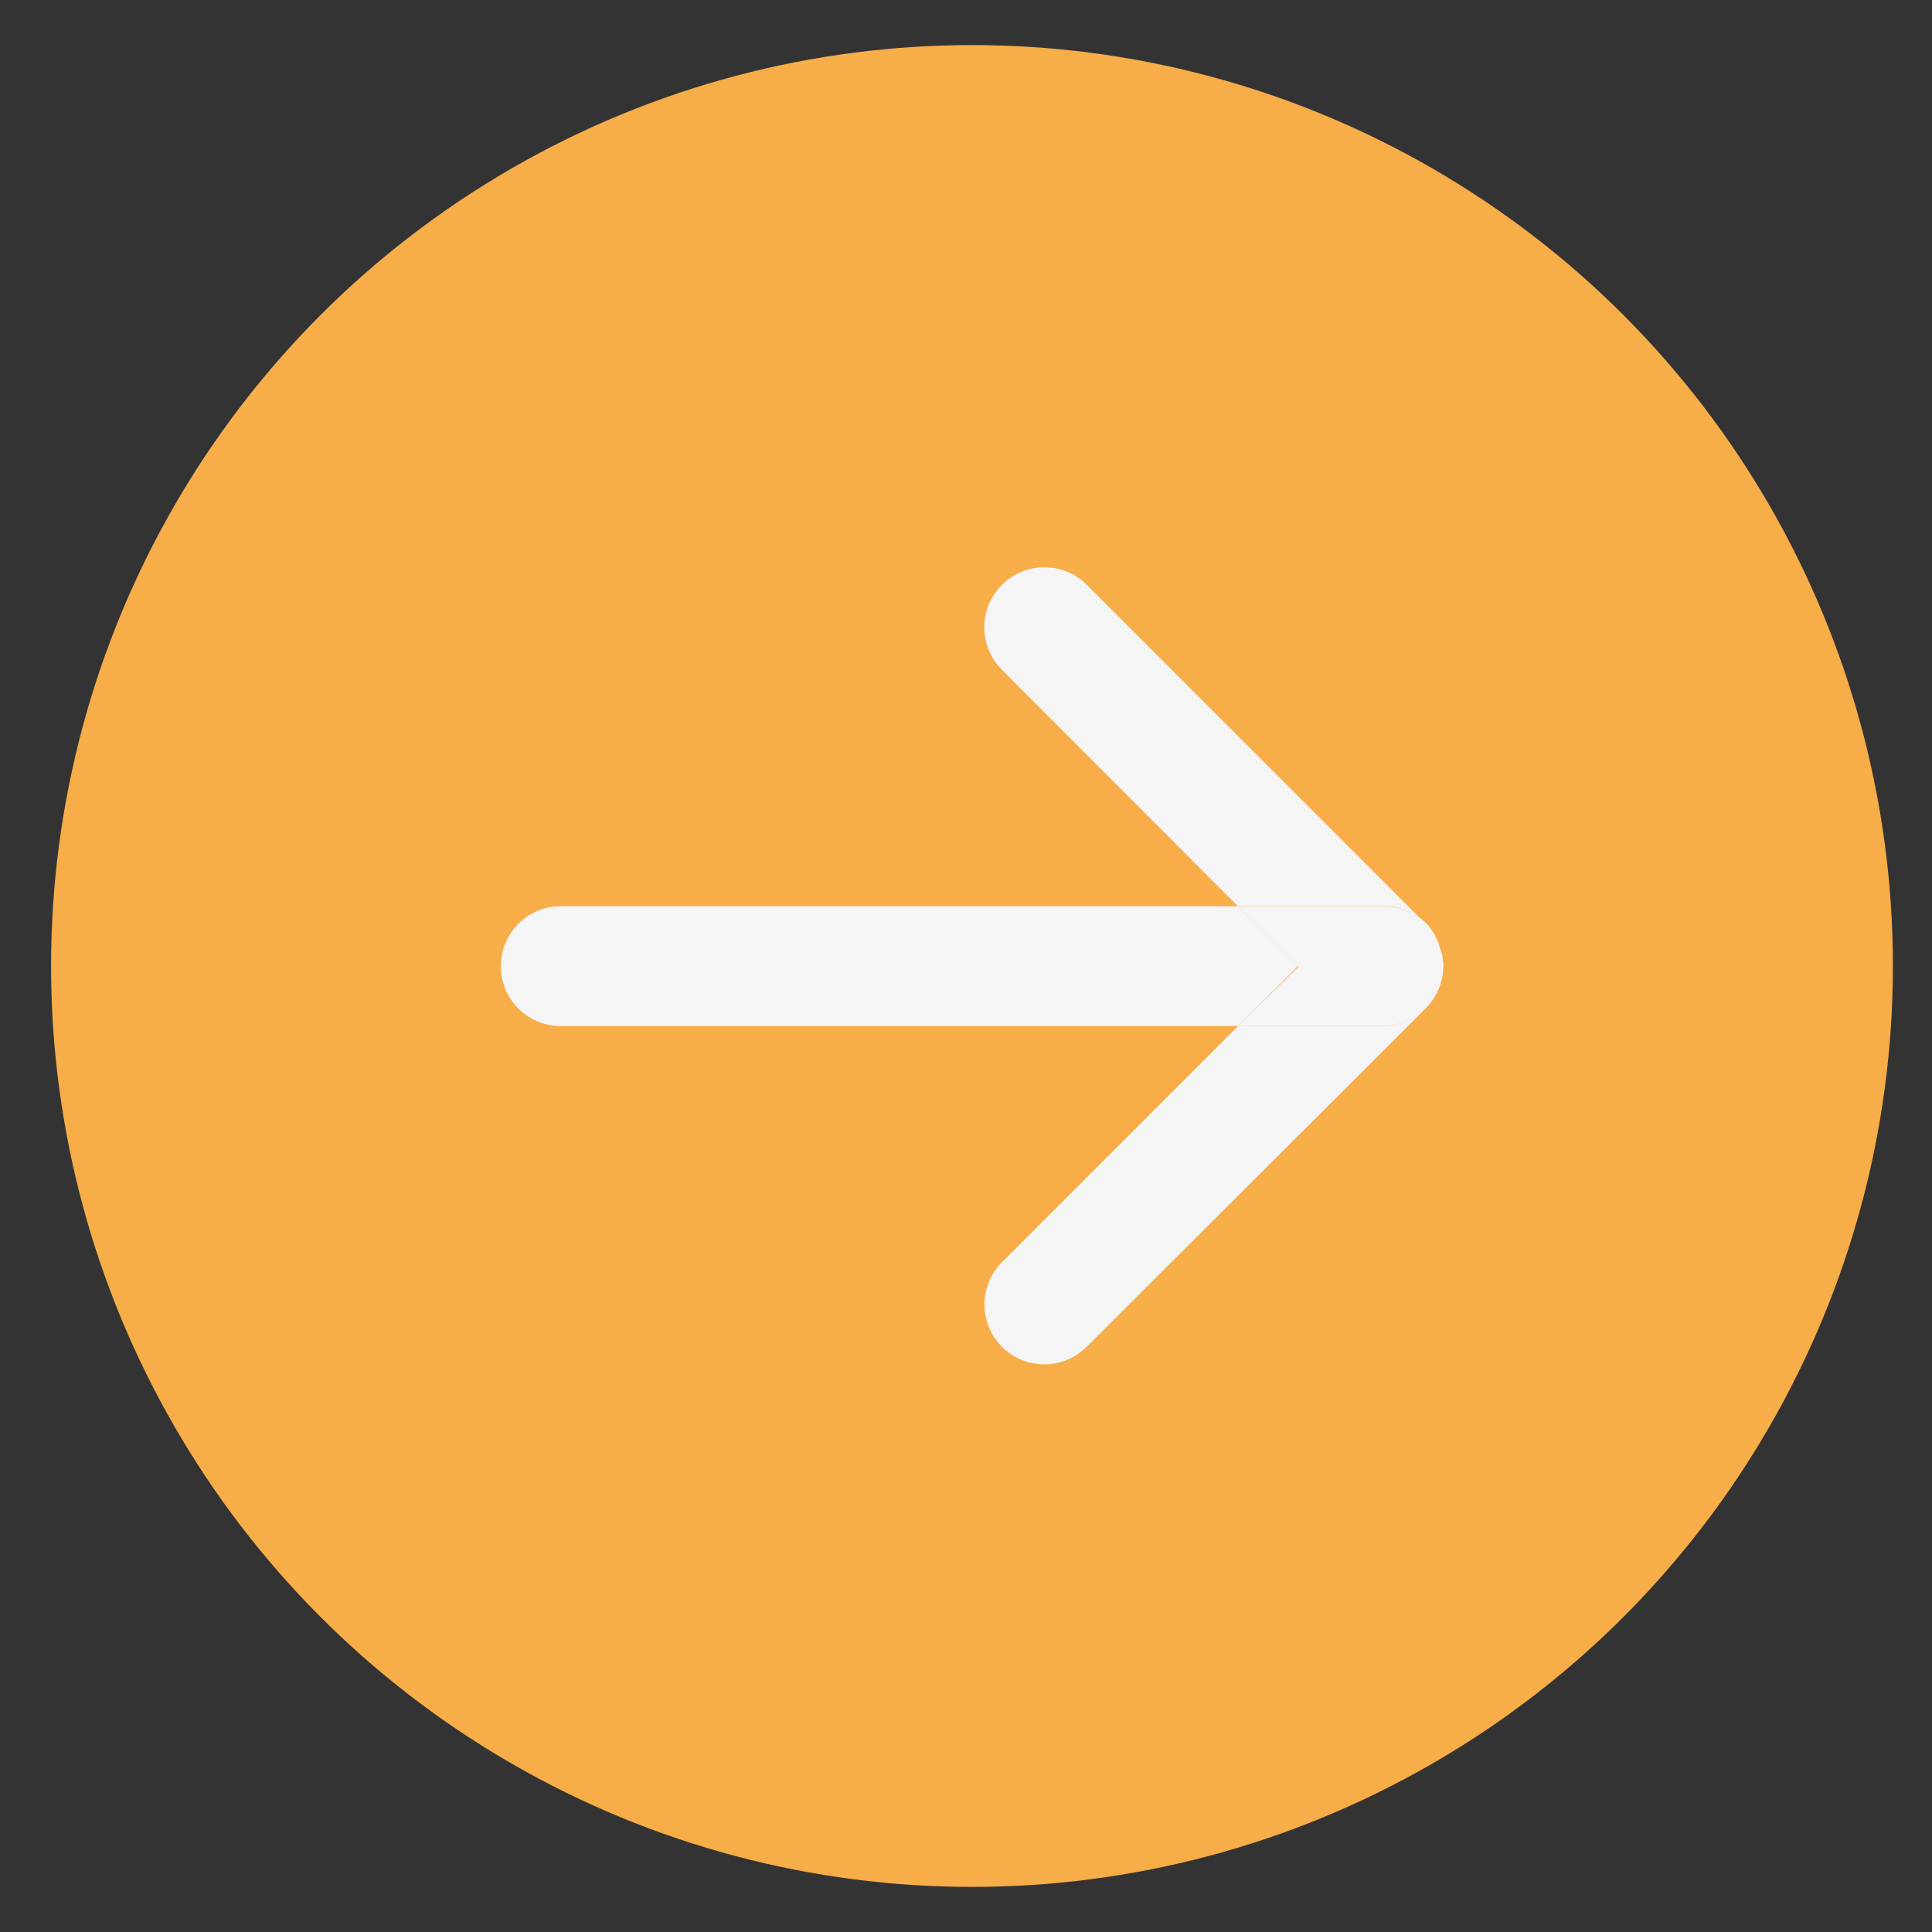 <svg id="Layer_1" data-name="Layer 1" xmlns="http://www.w3.org/2000/svg" viewBox="0 0 300 300"><rect x="0" y="0" width="300" height="300" fill="#333333" stroke="none"/><defs><style>.cls-1{fill:#f7ad48;}.cls-2{fill:#f5f5f5;}</style></defs><circle class="cls-1" cx="150.93" cy="150" r="143"/><g id="E"><path class="cls-2" d="M221.31,143.38a7.61,7.61,0,0,0-1.08-.87,4.53,4.53,0,0,0-.78-.51,3.38,3.38,0,0,0-.9-.5,2.81,2.81,0,0,0-.58-.24,9.21,9.21,0,0,0-1.33-.4c-.07,0-.07,0-.11,0-.6-.06-1.21-.13-1.81-.13l-.85,0-21.63,0L155.58,104a9.32,9.32,0,1,1,13.18-13.19Z"/><path class="cls-2" d="M221.38,156.57l0,0-52.63,52.55A9.29,9.29,0,1,1,155.58,196l36.66-36.67,21.63,0,.85,0A9.37,9.37,0,0,0,224,150c0-.34,0-.64,0-1a3,3,0,0,1,.1,1A9.31,9.31,0,0,1,221.38,156.57Z"/><path class="cls-2" d="M192.24,159.33l21.63,0,.85,0,0,0a9.48,9.48,0,0,0,6.6-2.76l0,0A9.31,9.31,0,0,0,224.1,150a10.43,10.43,0,0,0-.17-1.78.16.16,0,0,0-.07-.14c-.13-.54-.3-1-.46-1.61a.17.17,0,0,1-.07-.14,5.53,5.53,0,0,0-.45-.87l0-.07s-.07-.07-.07-.13a.25.25,0,0,0,0-.07,9.09,9.09,0,0,0-1.36-1.82,8.72,8.72,0,0,0-.71-.64,2,2,0,0,0-.32-.18v0h0l-.06,0,0,0h-.05a2.4,2.4,0,0,0-.29-.19c.1.07.21.11.31.18a7.3,7.3,0,0,0-1.7-1,2.81,2.81,0,0,0-.58-.24,9.21,9.21,0,0,0-1.33-.4c-.07,0-.07,0-.11,0-.6-.06-1.21-.13-1.81-.13l-.85,0-21.63,0,9.32,9.32Z"/><path class="cls-2" d="M201.56,150l-9.32,9.32-105.17,0a9.3,9.3,0,1,1,0-18.6h105.2Z"/></g></svg>